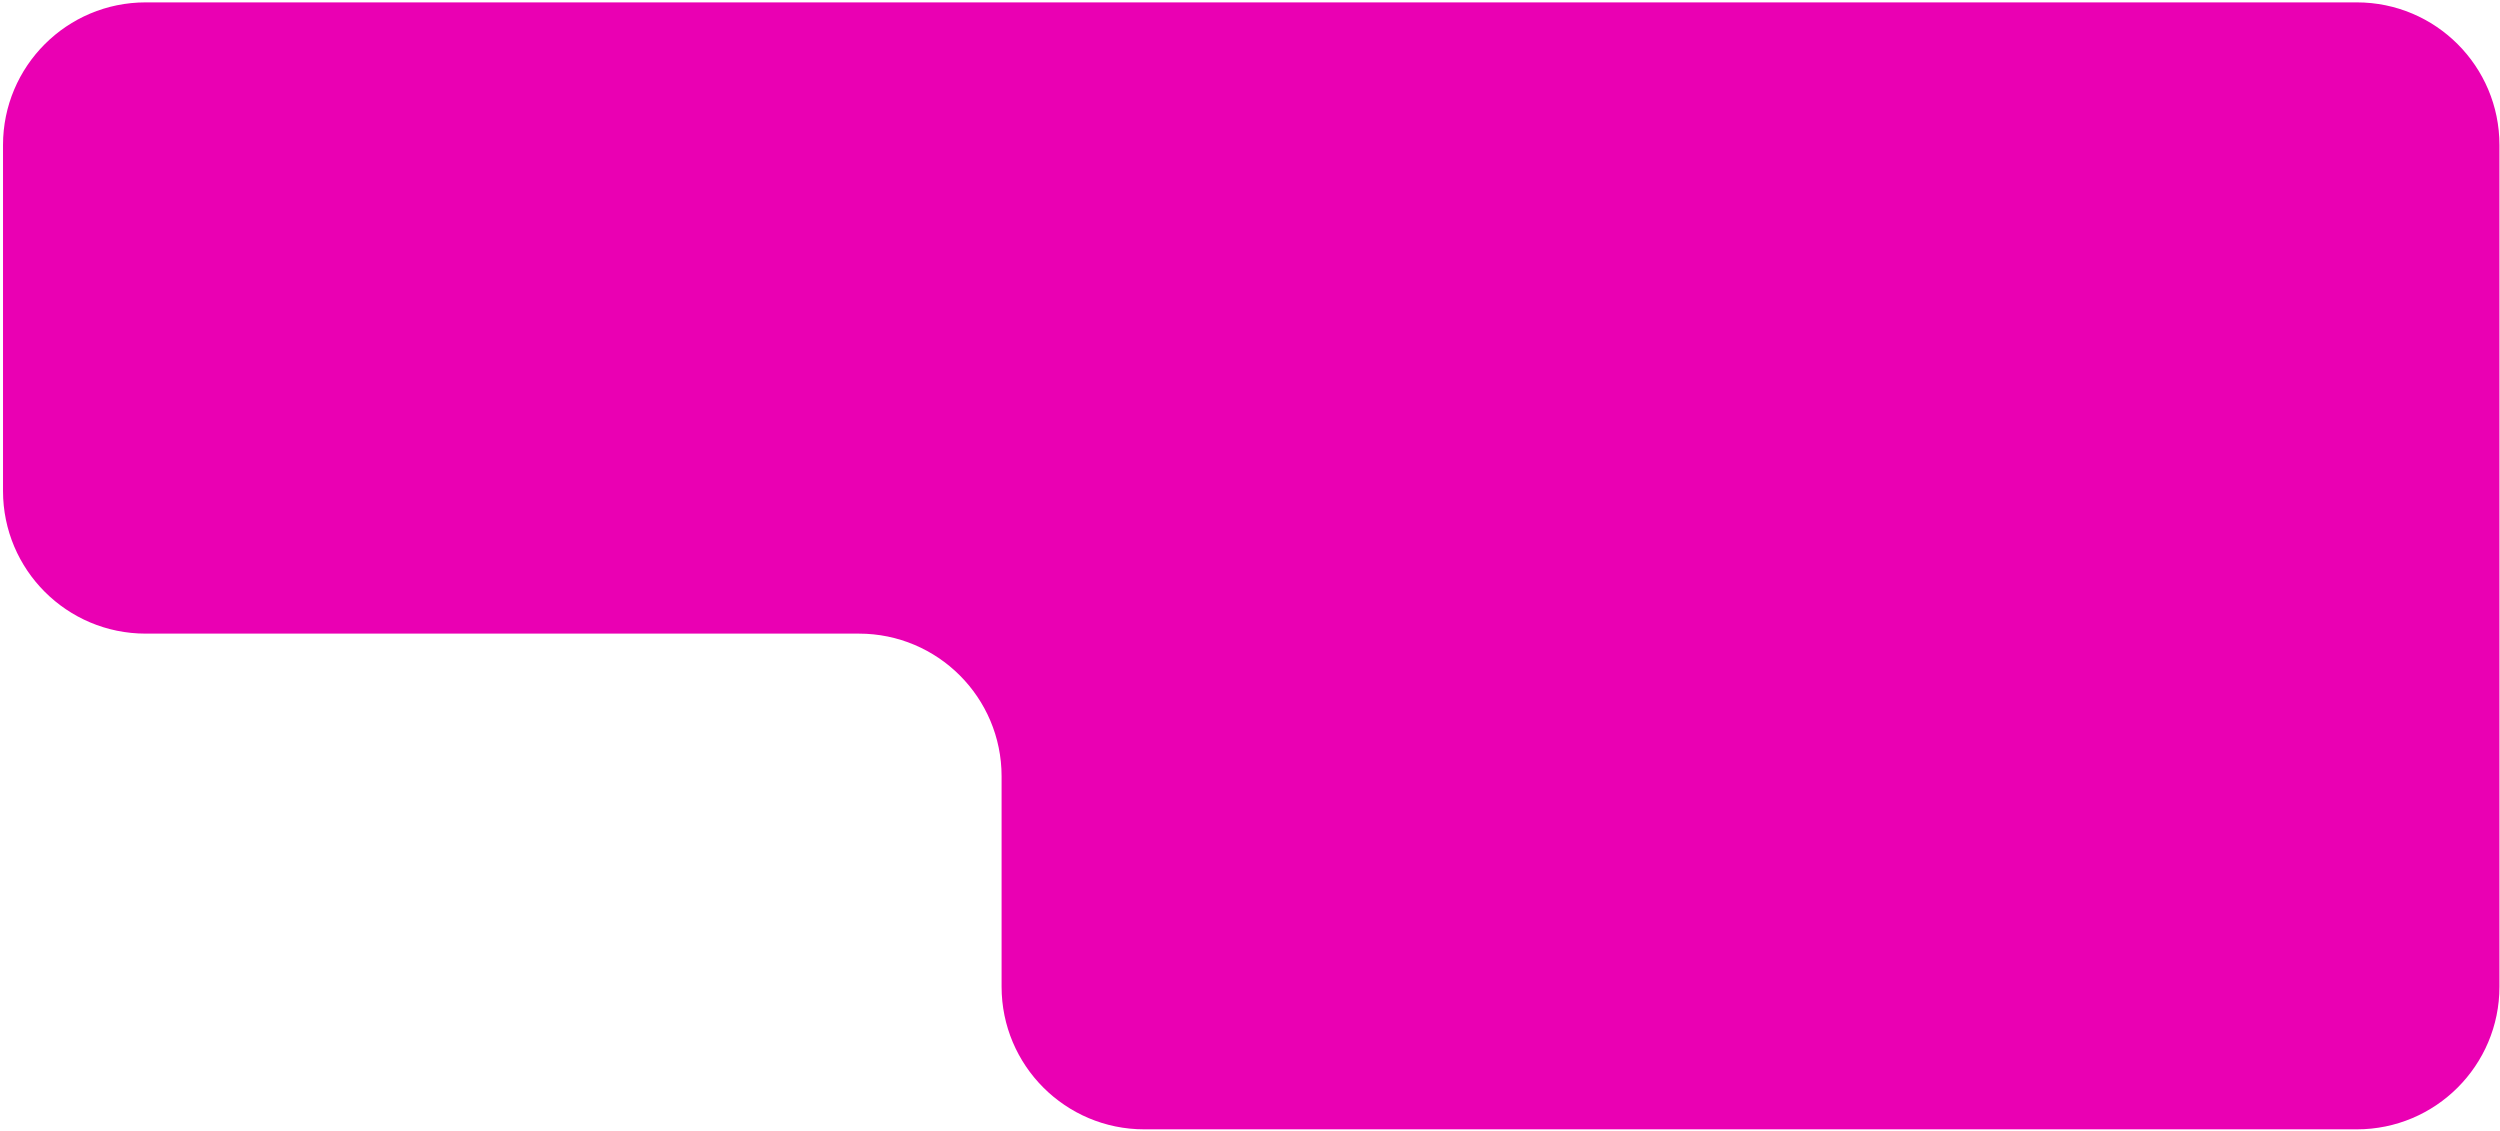 <?xml version="1.0" encoding="UTF-8"?> <svg xmlns="http://www.w3.org/2000/svg" width="701" height="317" viewBox="0 0 701 317" fill="none"> <path d="M280.845 276.668C280.845 298.759 298.754 316.668 320.845 316.668L660.845 316.668C682.937 316.668 700.845 298.759 700.845 276.668V40.668C700.845 18.576 682.937 0.668 660.845 0.668L40.846 0.668C18.754 0.668 0.845 18.576 0.845 40.668L0.845 137.668C0.845 159.759 18.754 177.668 40.846 177.668L240.845 177.668C262.937 177.668 280.845 195.576 280.845 217.668V276.668Z" fill="#EA00B3"></path> </svg> 